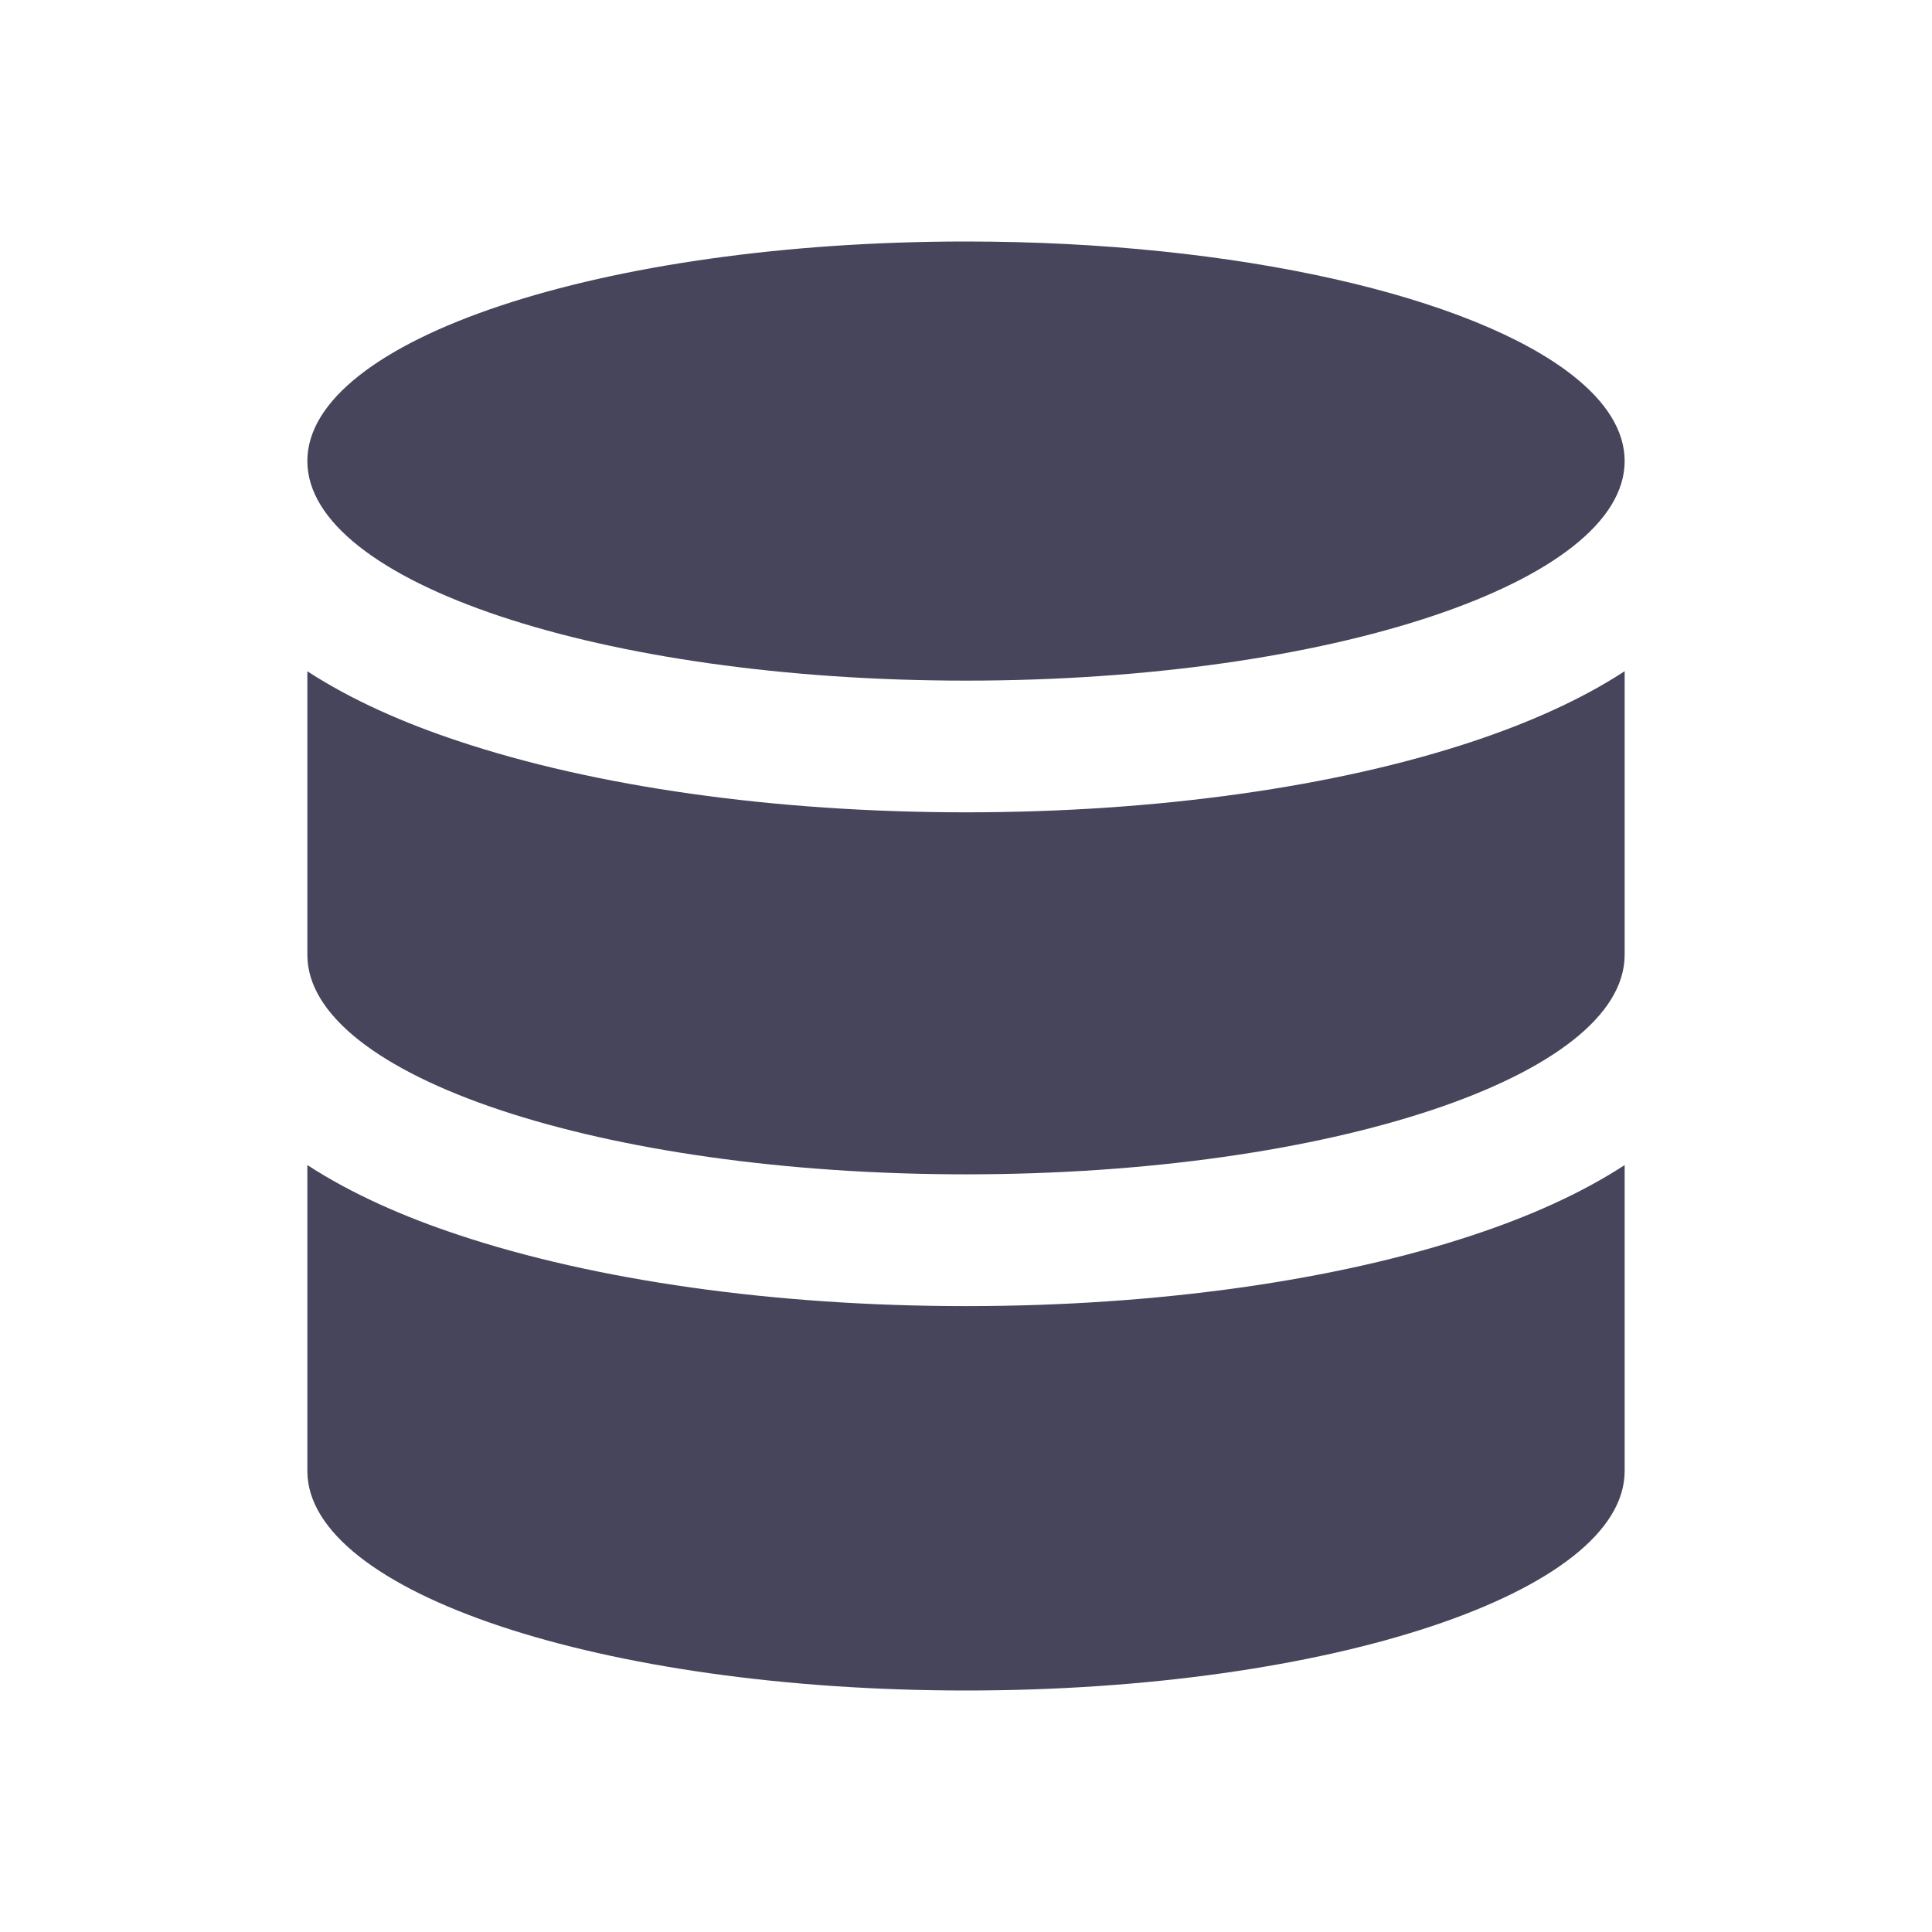 <svg width="24" height="24" viewBox="0 0 24 24" fill="none" xmlns="http://www.w3.org/2000/svg">
<path d="M18.303 9.208C16.615 9.771 14.387 10.091 12 10.091C9.614 10.091 7.386 9.771 5.697 9.207C5.021 8.983 4.37 8.698 3.818 8.339V11.861C3.818 13.368 7.481 14.588 12 14.588C16.519 14.588 20.182 13.368 20.182 11.861V8.338C19.631 8.698 18.98 8.982 18.303 9.208" fill="#46455B"/>
<path d="M20.182 14.473C19.631 14.832 18.98 15.117 18.303 15.341C16.615 15.904 14.387 16.225 12 16.225C9.614 16.225 7.386 15.904 5.697 15.341C5.021 15.117 4.37 14.832 3.818 14.473V18.273C3.818 19.779 7.481 21 12 21C16.519 21 20.182 19.779 20.182 18.273V14.473ZM12 8.455C7.481 8.455 3.818 7.233 3.818 5.727V5.725C3.822 4.219 7.484 3 12 3C15.389 3 18.297 3.687 19.539 4.666C19.953 4.992 20.182 5.351 20.182 5.727C20.182 7.233 16.519 8.455 12 8.455Z" fill="#46455B"/>
</svg>
